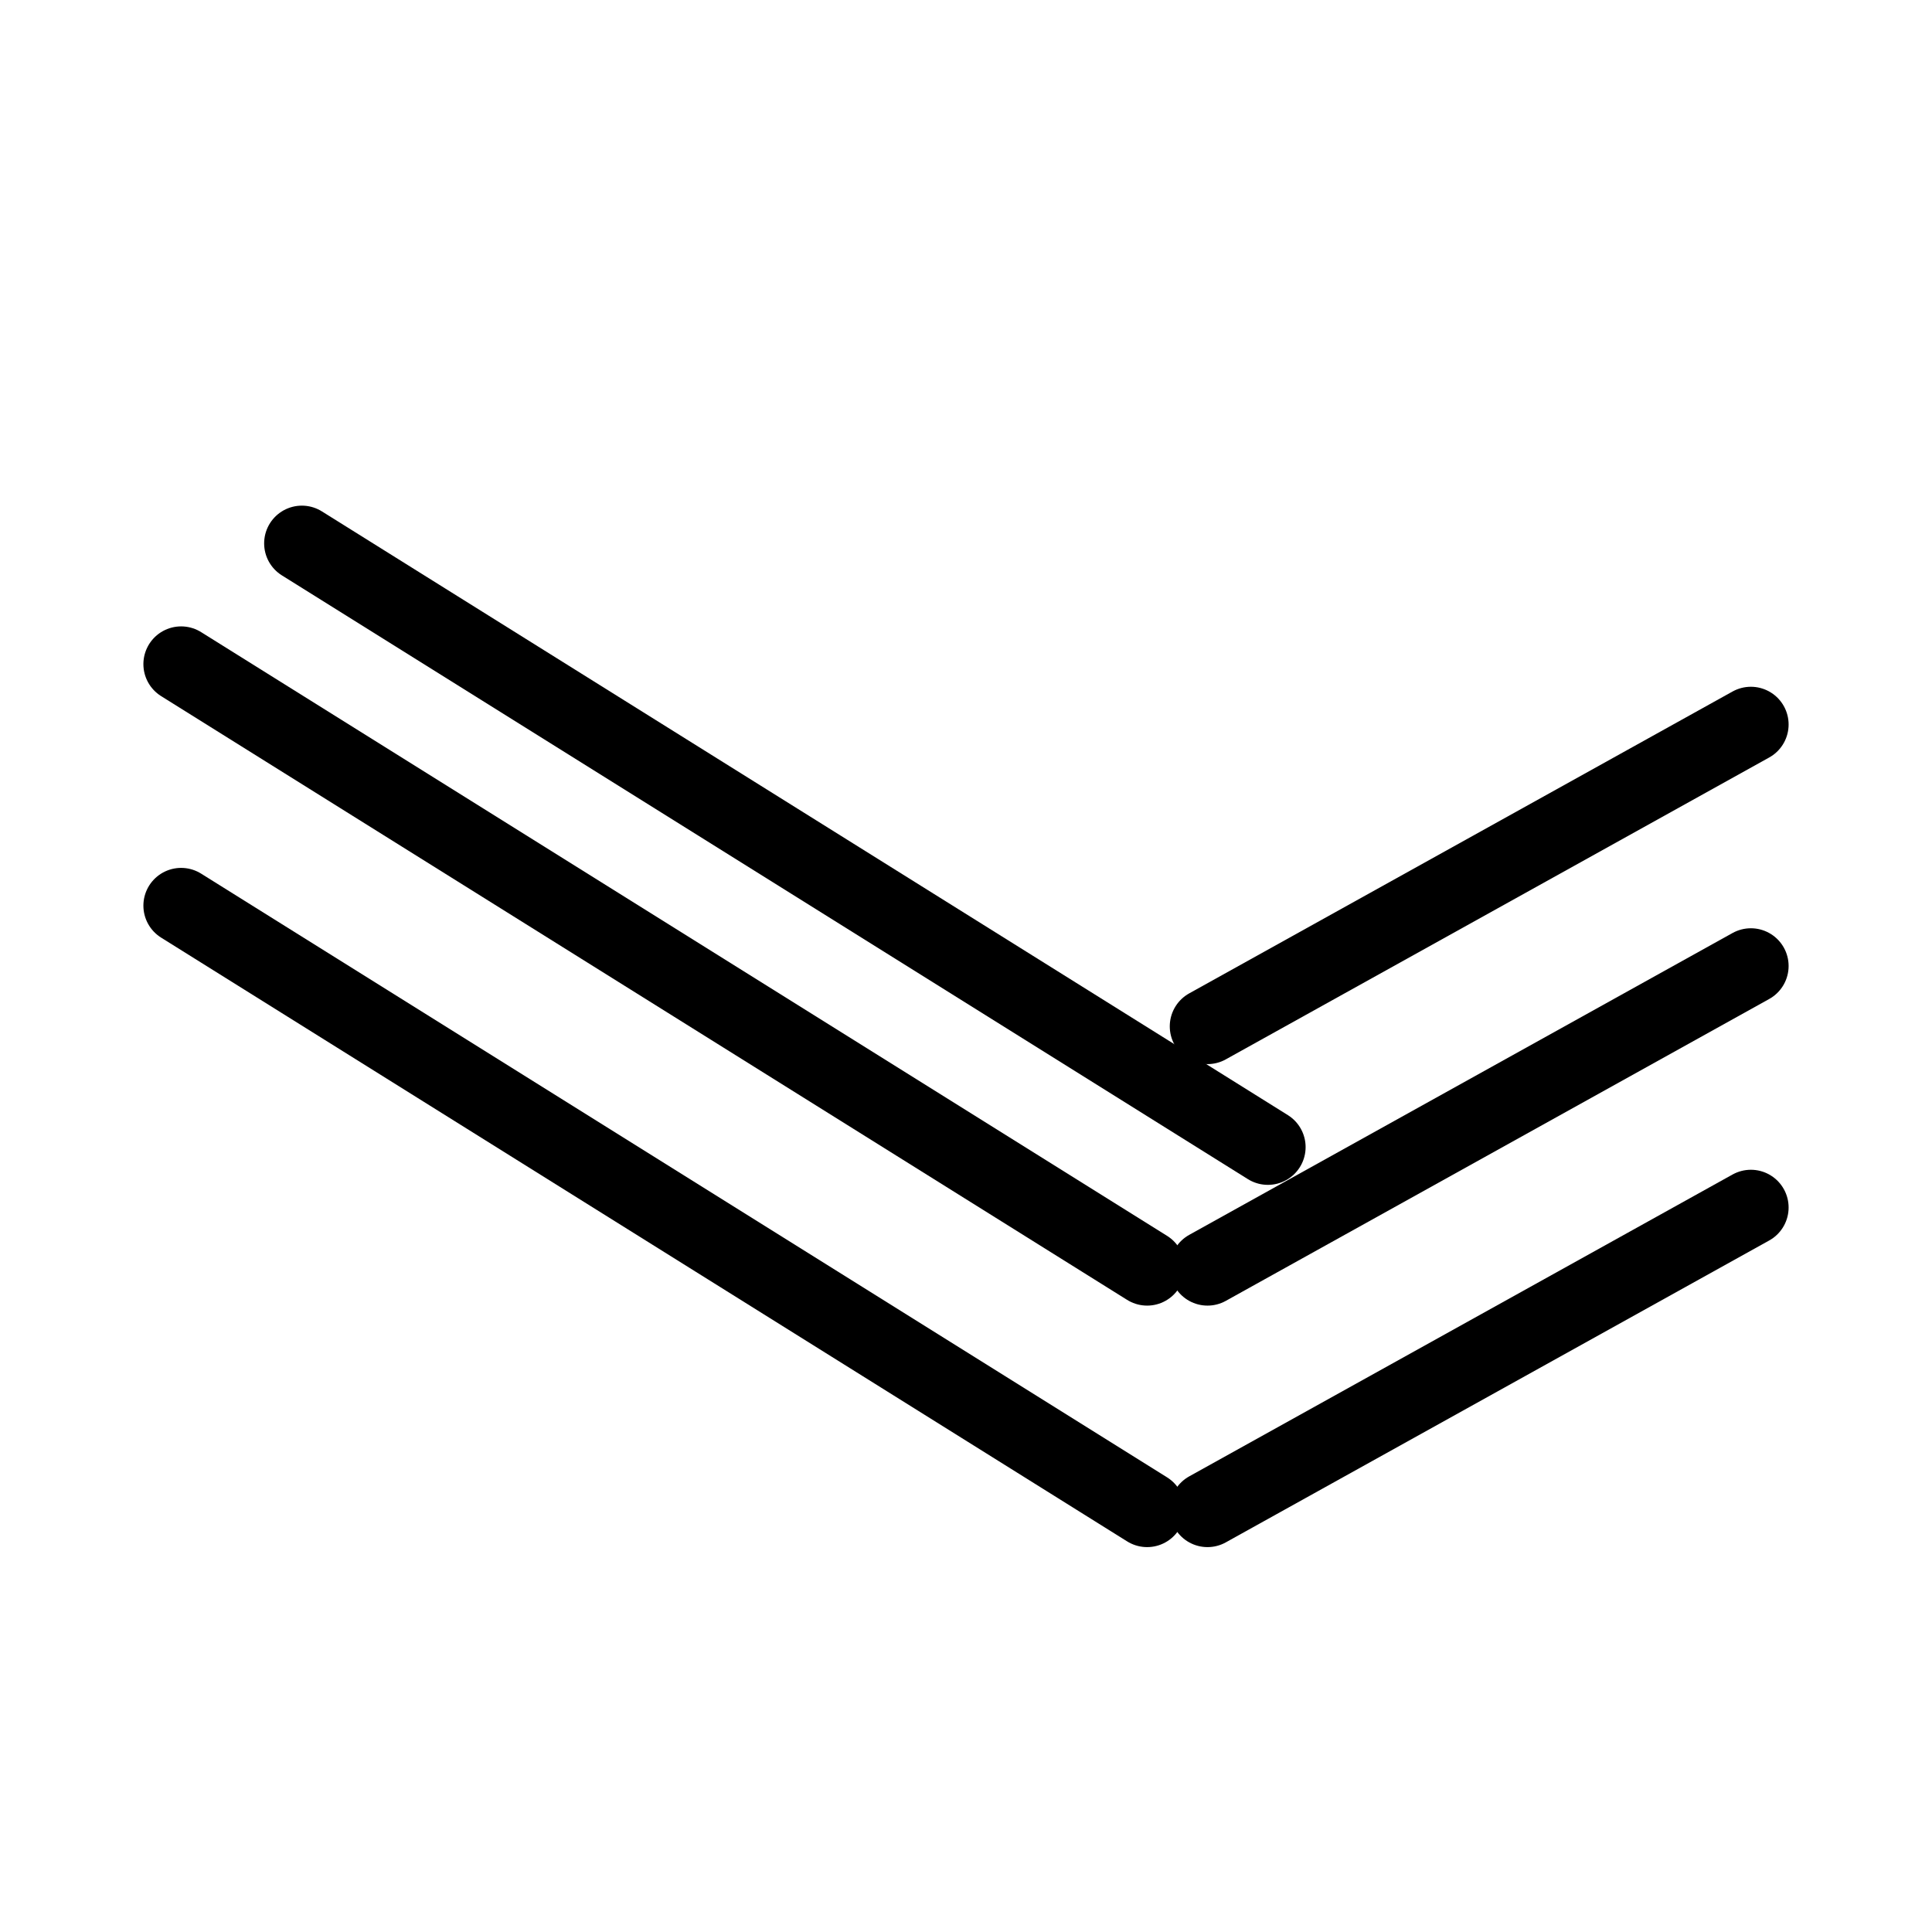 <svg xmlns="http://www.w3.org/2000/svg" viewBox="0 0 64 64" fill="none" stroke="currentColor" stroke-width="2.5" stroke-linecap="round" stroke-linejoin="round">
  <path d="M6 22l32 20"/>
  <path d="M10 18l32 20"/>
  <path d="M6 30l32 20"/>
  <path d="M40 42l18-10"/>
  <path d="M40 50l18-10"/>
  <path d="M40 34l18-10"/>
</svg>
